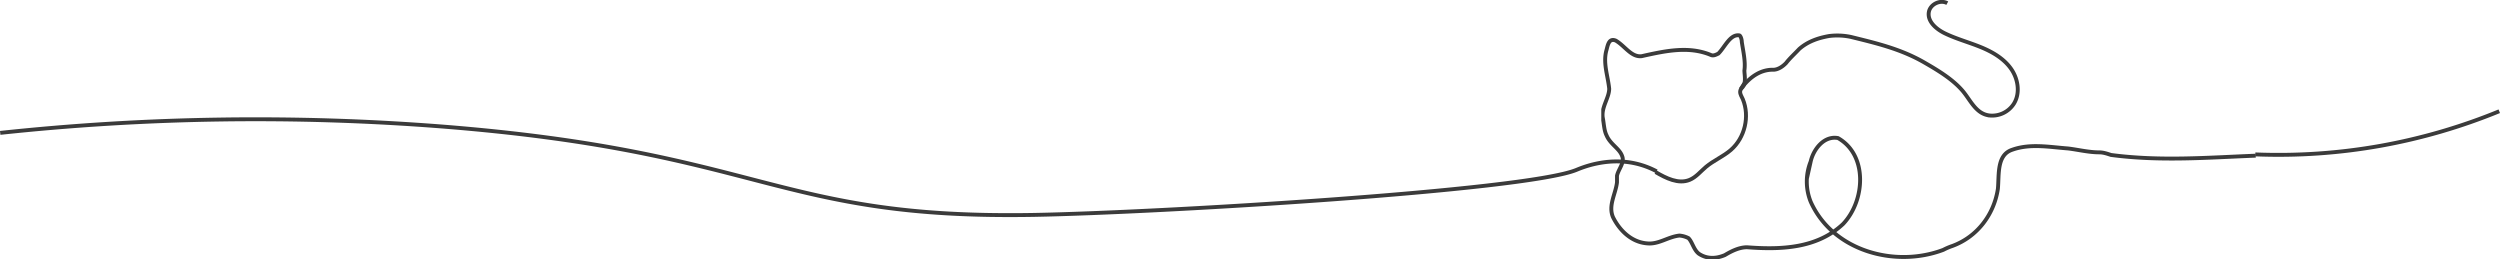 <svg xmlns="http://www.w3.org/2000/svg" xmlns:xlink="http://www.w3.org/1999/xlink" width="1923.104" height="199.491" viewBox="0 0 1923.104 199.491"><defs><clipPath id="clip-path"><path id="&#x30D1;&#x30B9;_32740" data-name="&#x30D1;&#x30B9; 32740" d="M1230.906.082V199.573h521.908q.157-41.152.186-82.288.039-58.593-.186-117.2Z" fill="none"></path></clipPath></defs><g id="asset1" transform="translate(0.865 -1.082)"><g id="&#x30B0;&#x30EB;&#x30FC;&#x30D7;_10495" data-name="&#x30B0;&#x30EB;&#x30FC;&#x30D7; 10495"><g id="&#x30B0;&#x30EB;&#x30FC;&#x30D7;_10494" data-name="&#x30B0;&#x30EB;&#x30FC;&#x30D7; 10494" transform="translate(0 1)" clip-path="url(#clip-path)"><path id="&#x30D1;&#x30B9;_32737" data-name="&#x30D1;&#x30B9; 32737" d="M1340.074,66.114c5.715-6.9,13.522-12.681,23.366-12.38,3.684-.118,7.29-2.692,9.668-5.226,2.952-3.783,6.539-6.971,10.1-10.773,6.578-5.743,14.482-8.454,23.039-9.958a50.506,50.506,0,0,1,16.619.7c19.826,4.9,38.4,9.222,56.567,19.7,10.25,5.917,21.543,12.648,29.293,21.636,6.247,7.244,10.3,17.991,21.017,19.124a19.883,19.883,0,0,0,18.6-9.152c5.067-8.244,3.164-19.428-2.538-27.246s-14.511-12.786-23.483-16.411-18.39-6.158-27.094-10.386c-6.6-3.206-13.557-9.1-12.352-16.335,1.01-6.061,8.8-9.838,14.183-6.878" fill="none" stroke="#3b3b3b" stroke-miterlimit="10" stroke-width="3"></path><path id="&#x30D1;&#x30B9;_32738" data-name="&#x30D1;&#x30B9; 32738" d="M1337.948,68.662C1343,65.285,1341,58.285,1341,54.285c1-7-1-15-2-22,0-2-1-5-2-5-7-1-11,9-16,14-2,1-4,2-6,1-17-7-35-3-53,1-8,1-13-8-20-12-5-2-6,3-7,7-3,10,1,20,2,30,0,7-6,14-5,22,1,5,1,10,3,14,3,7,10,10,12,16,2,5-3,10-4,15v5c-1,9-7,18-3,27,5,10,14,19,26,20,9,1,16-5,25-6a18.539,18.539,0,0,1,7,2c3,3,4,9,8,12,6,4,13,4,20,1,5-3,11-6,17-6,26,2,54,1,74-18,17-18,19-53-4-66-11-2-19,9-21,18a41.542,41.542,0,0,0,0,31c17,38,65,51,102,37a48.752,48.752,0,0,1,7-3c19-7,32-24,35-44,1-11-1-26,11-30,14-5,29-2,43-1,8,1,16,3,24,3,3,0,6,1,9,2,38,5,74,2,111.328.548" fill="none" stroke="#3b3b3b" stroke-miterlimit="10" stroke-width="3"></path><path id="&#x30D1;&#x30B9;_32739" data-name="&#x30D1;&#x30B9; 32739" d="M1272.7,132.461c8.018,4.688,17.565,9.515,26.156,5.985,4.983-2.048,8.466-6.525,12.59-9.993,5.921-4.977,13.324-7.963,19.159-13.039,10.755-9.354,14.638-25.8,9.2-38.976-.767-1.859-2.182-3.765-2.069-5.87.112-2.086,2.176-4.469,3.2-6.278" fill="none" stroke="#3b3b3b" stroke-miterlimit="10" stroke-width="3"></path></g></g><g id="&#x30B0;&#x30EB;&#x30FC;&#x30D7;_10497" data-name="&#x30B0;&#x30EB;&#x30FC;&#x30D7; 10497"><g id="&#x30B0;&#x30EB;&#x30FC;&#x30D7;_10499" data-name="&#x30B0;&#x30EB;&#x30FC;&#x30D7; 10499"><path id="&#x30D1;&#x30B9;_32741" data-name="&#x30D1;&#x30B9; 32741" d="M-.706,103.3A1848.991,1848.991,0,0,1,339,98.385c248.408,19.626,257.253,71.577,456,68,93.866-1.69,376.252-18.4,416.5-34.5,3.749-1.5,23.372-10.187,46-5a65.129,65.129,0,0,1,16,6" fill="none" stroke="#3b3b3b" stroke-miterlimit="10" stroke-width="3"></path><path id="&#x30D1;&#x30B9;_32742" data-name="&#x30D1;&#x30B9; 32742" d="M1921.67,89.885a448.964,448.964,0,0,1-91.154,26.555A445.9,445.9,0,0,1,1734,123.079" transform="translate(0 -3.229)" fill="none" stroke="#3b3b3b" stroke-miterlimit="10" stroke-width="3"></path></g></g></g></svg>